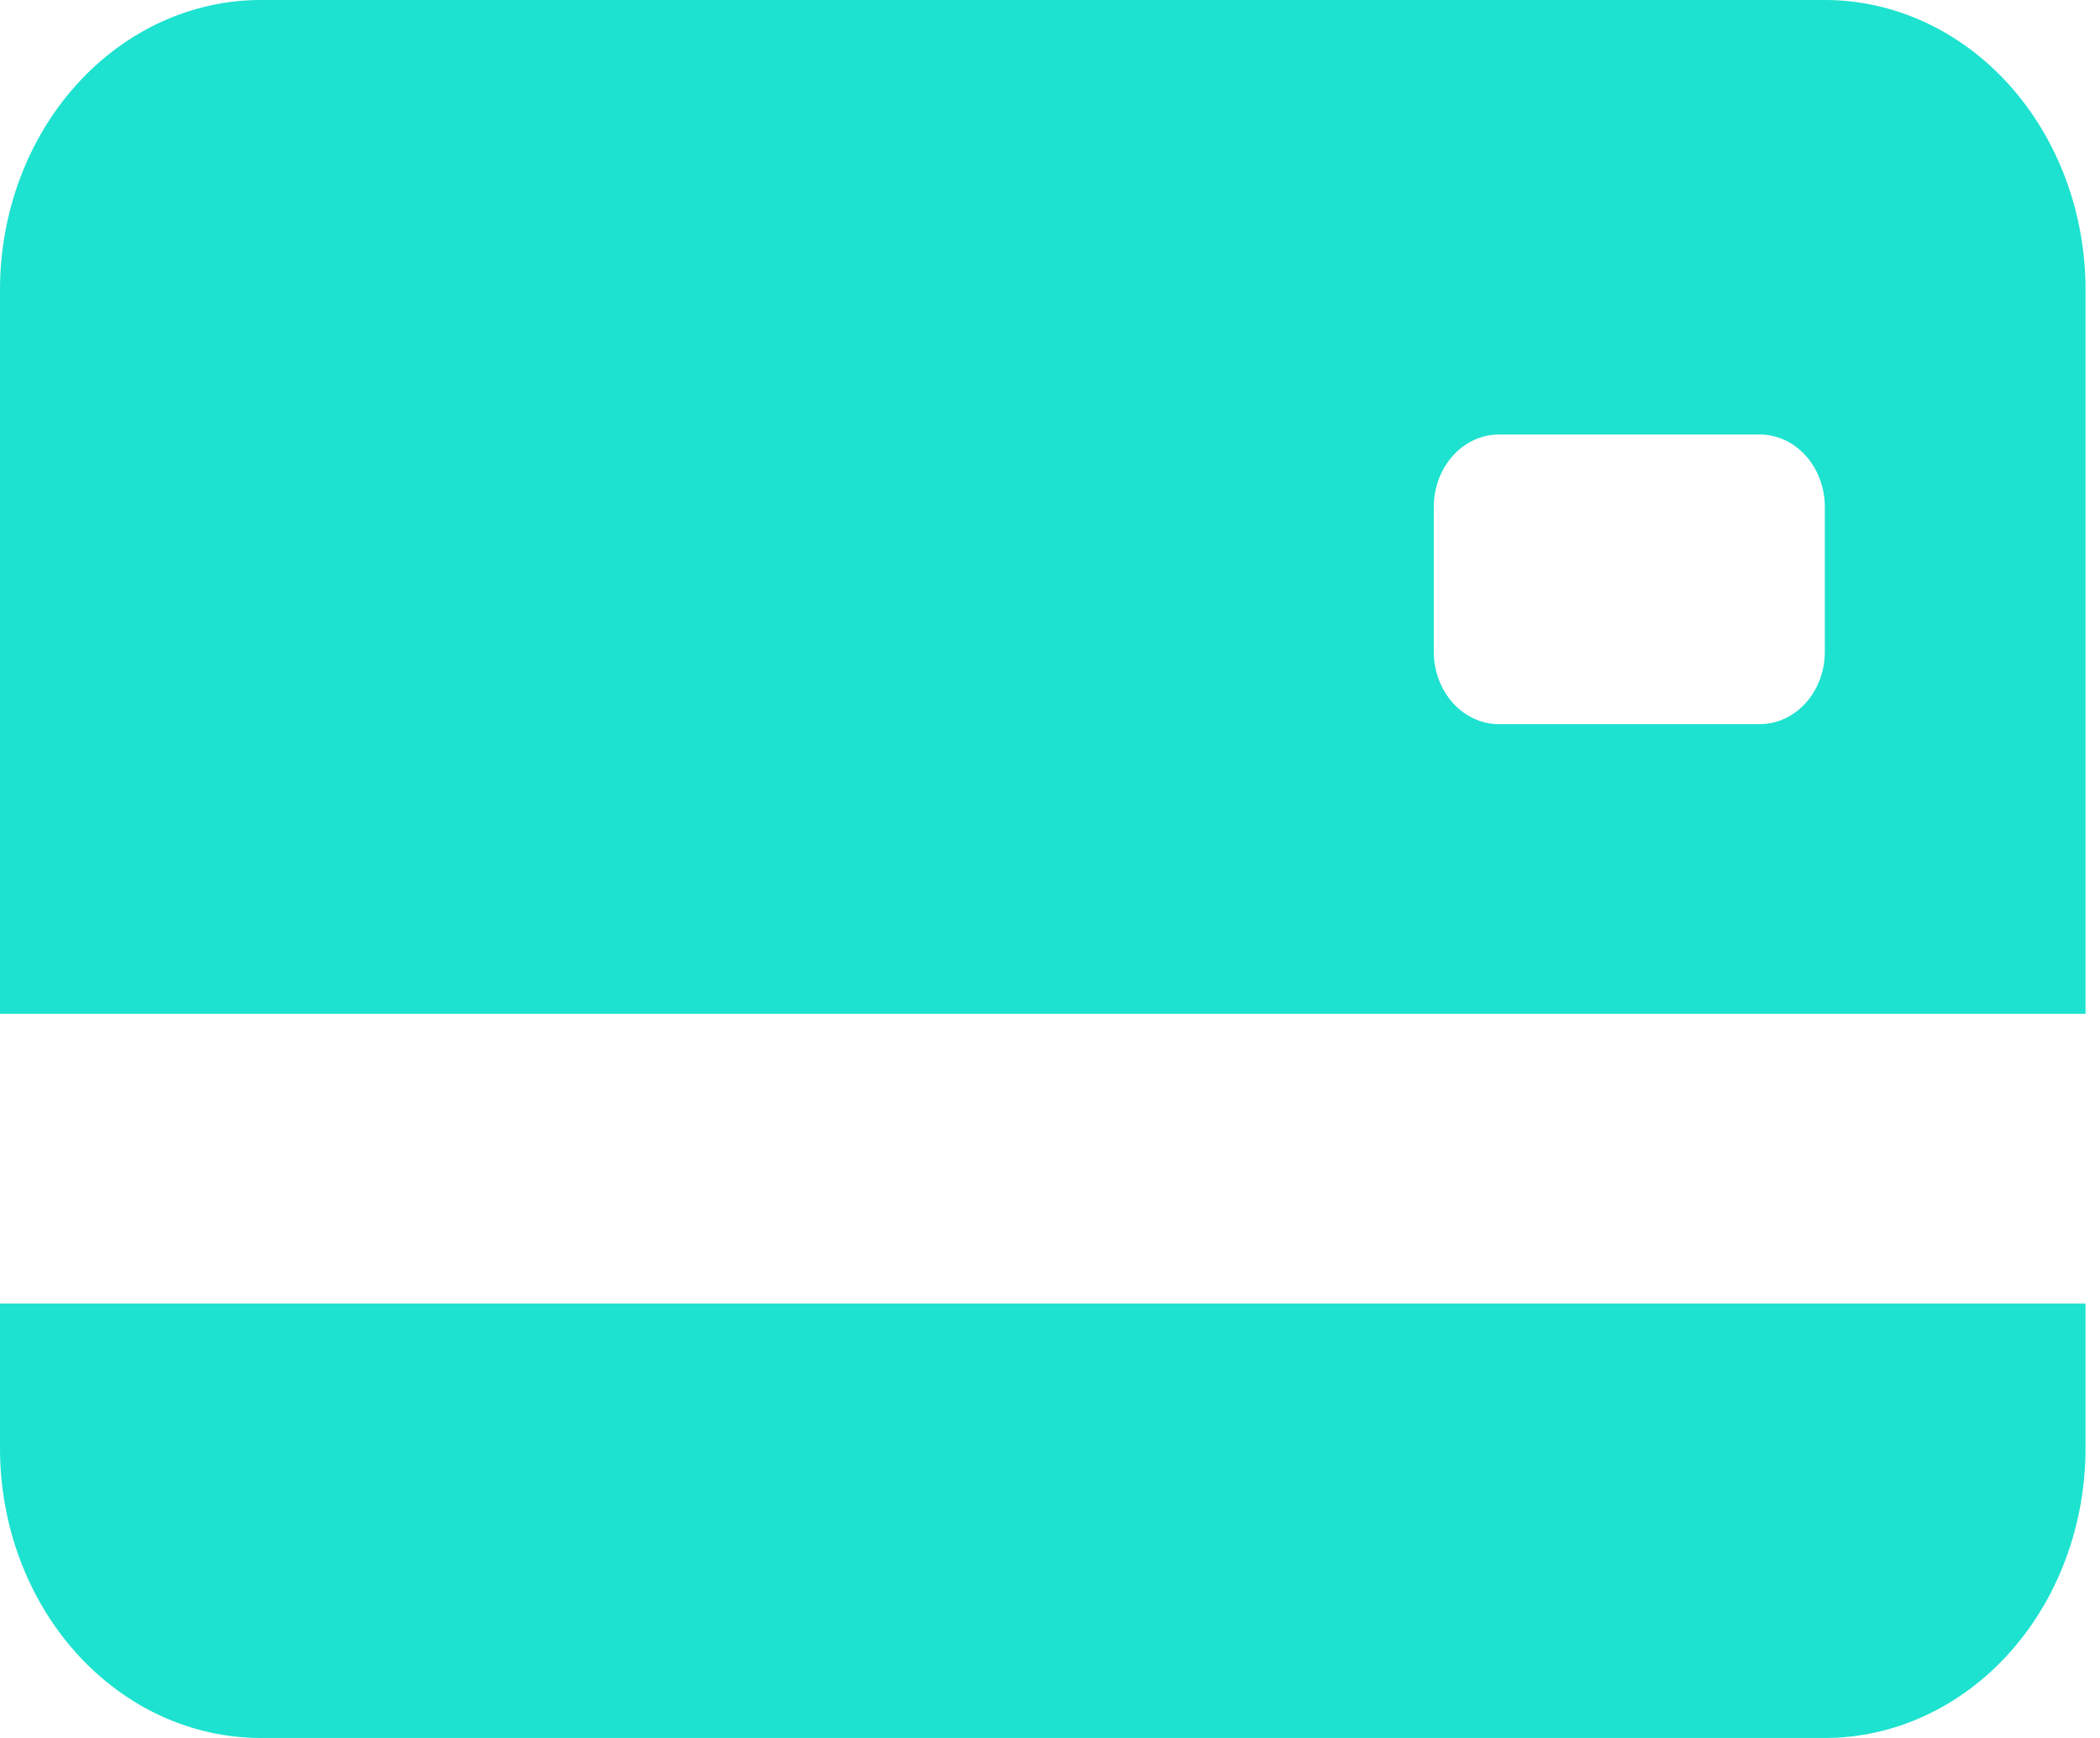<svg width="116" height="96" viewBox="0 0 116 96" fill="none" xmlns="http://www.w3.org/2000/svg">
<path d="M0 16C0 11.757 1.517 7.687 4.218 4.686C6.918 1.686 10.581 0 14.4 0H100.8C104.619 0 108.282 1.686 110.982 4.686C113.683 7.687 115.2 11.757 115.2 16V56H0V16ZM82.8 24C81.845 24 80.93 24.421 80.254 25.172C79.579 25.922 79.2 26.939 79.2 28V36C79.2 37.061 79.579 38.078 80.254 38.828C80.93 39.579 81.845 40 82.8 40H97.2C98.155 40 99.07 39.579 99.746 38.828C100.421 38.078 100.8 37.061 100.8 36V28C100.8 26.939 100.421 25.922 99.746 25.172C99.07 24.421 98.155 24 97.2 24H82.8ZM0 72V80C0 84.243 1.517 88.313 4.218 91.314C6.918 94.314 10.581 96 14.4 96H100.8C104.619 96 108.282 94.314 110.982 91.314C113.683 88.313 115.2 84.243 115.2 80V72H0Z" fill="#1DE2CF"/>
</svg>
